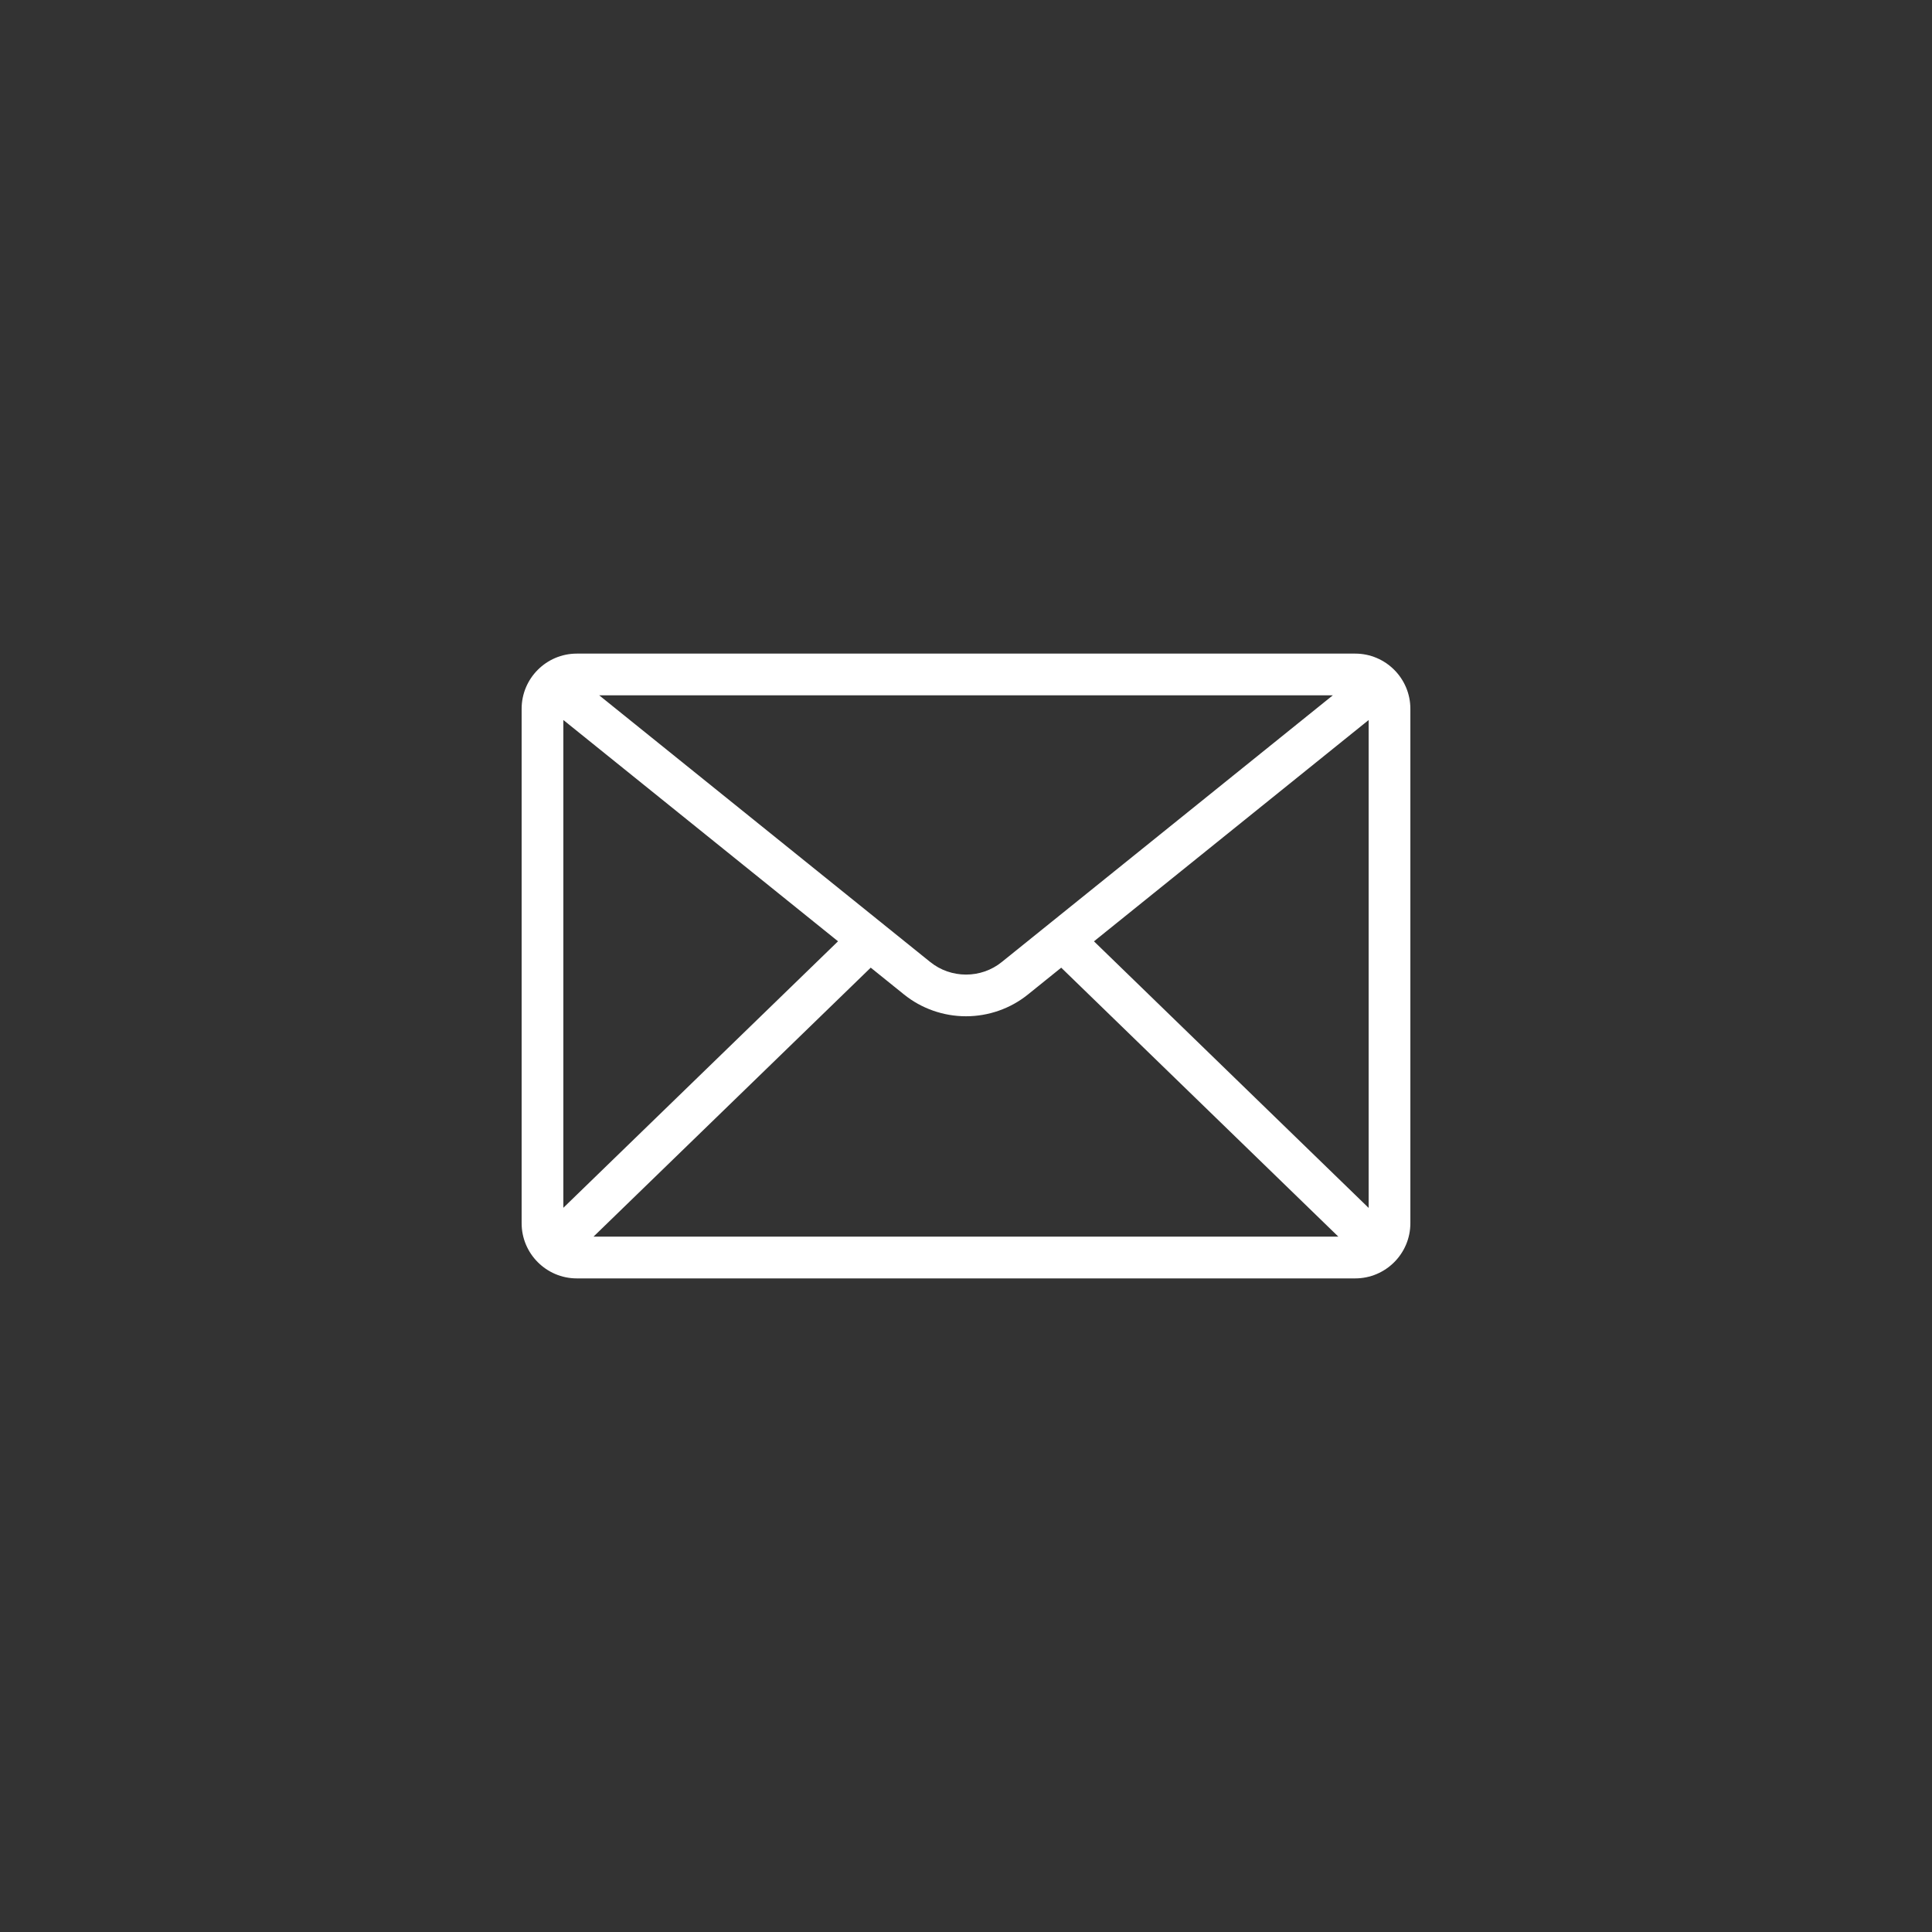 <?xml version="1.0" encoding="UTF-8"?>
<svg id="_レイヤー_2" data-name="レイヤー 2" xmlns="http://www.w3.org/2000/svg" xmlns:xlink="http://www.w3.org/1999/xlink" viewBox="0 0 66.638 66.638">
  <rect x="0" y="0" width="66.638" height="66.638" fill="#333333" stroke="none"/>
  <defs>
    <style>
      .cls-1, .cls-2 {
        fill: none;
      }

      .cls-3 {
        fill: #fff;
      }

      .cls-2 {
        clip-path: url(#clippath);
      }
    </style>
    <clipPath id="clippath">
      <circle class="cls-1" cx="33.319" cy="33.319" r="33.319"/>
    </clipPath>
  </defs>
  <g id="_ヘッダー_フッター" data-name="ヘッダー/フッター">
    <g class="cls-2">
      <path class="cls-3" d="m46.743,22.544h-26.848c-1.049,0-1.903.854-1.903,1.903v17.744c0,1.049.854,1.903,1.903,1.903h26.848c1.049,0,1.903-.854,1.903-1.903v-17.744c0-1.049-.854-1.903-1.903-1.903Zm.464,2.291v16.828l-9.474-9.195,9.474-7.633Zm-17.173,8.542l1.143.921c.601.487,1.362.755,2.142.755.78,0,1.54-.268,2.14-.754l1.144-.922,9.559,9.277h-25.691l9.562-9.278Zm2.047-.199l-11.413-9.195h25.303l-11.416,9.197c-.715.581-1.756.58-2.474-.002Zm-3.176-.711l-9.474,9.192v-16.825l9.474,7.633Z"/>
    </g>
  </g>
</svg>